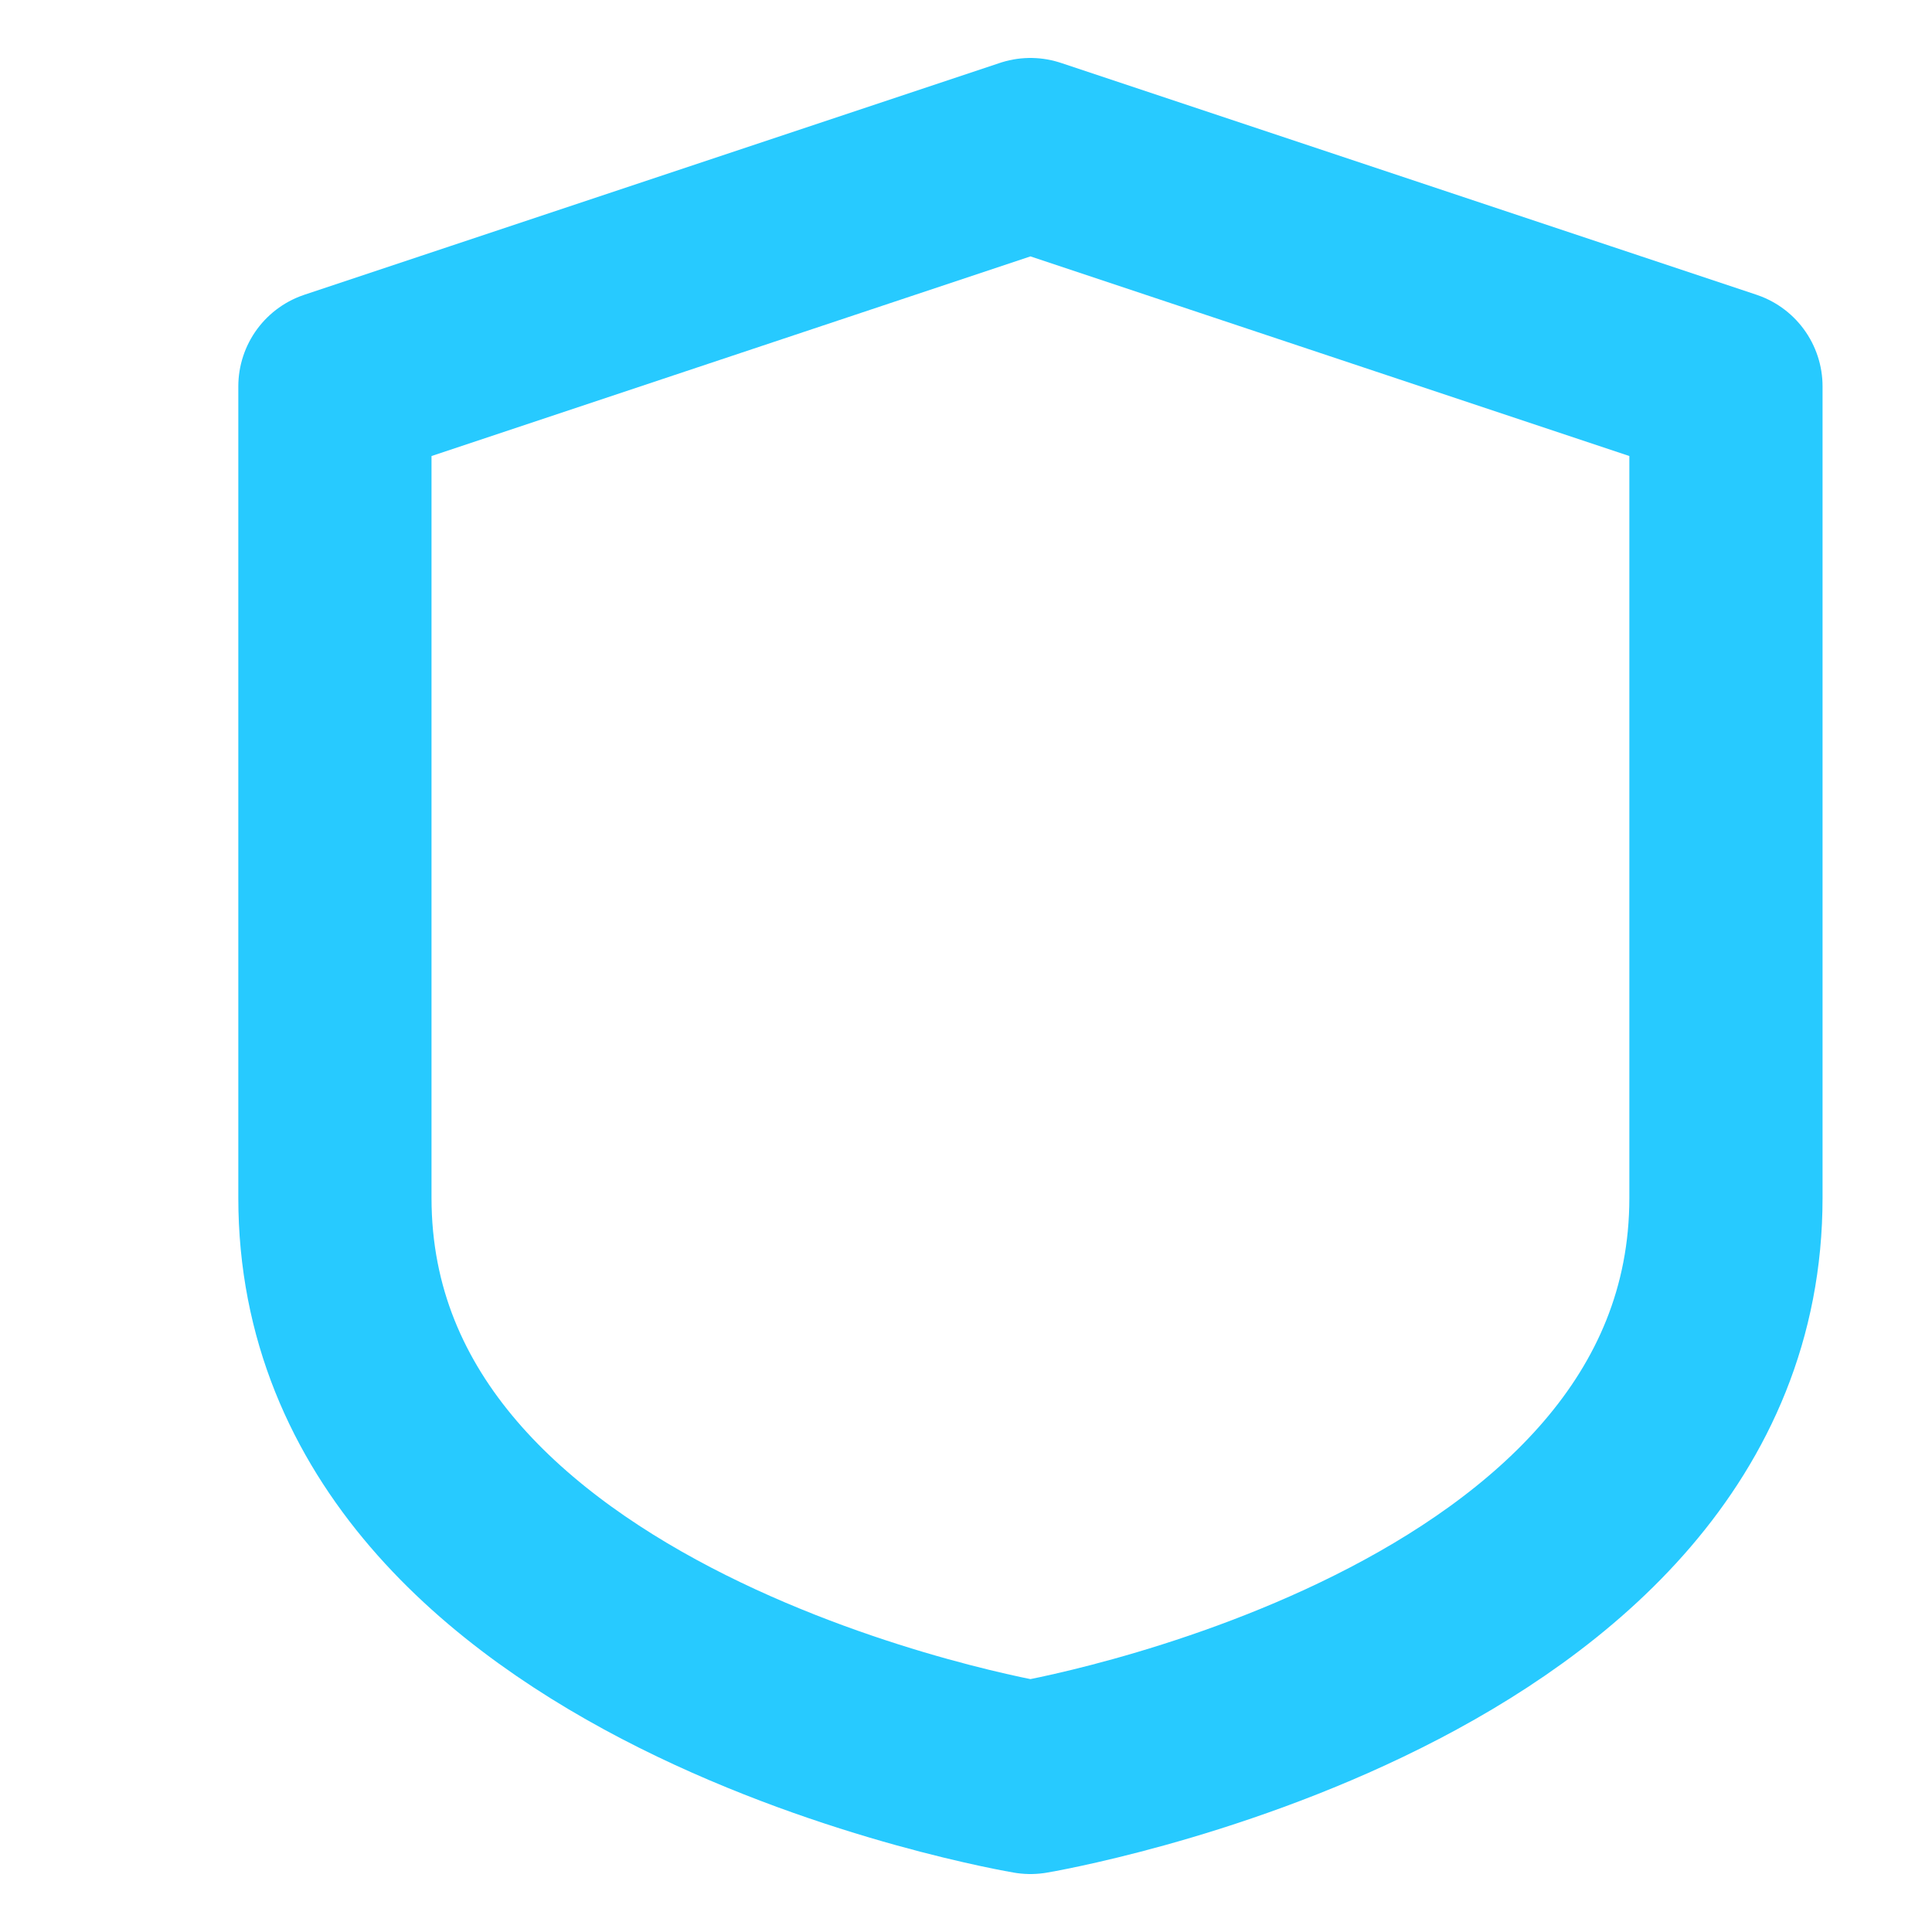 <svg width="25" height="25" viewBox="29 17 18 20" fill="none" xmlns="http://www.w3.org/2000/svg">
<path d="M31.467 21L38.667 18.6L45.867 21V29.4C45.867 34.2 38.667 35.4 38.667 35.4C38.667 35.4 31.467 34.2 31.467 29.4V21Z" stroke="#27CAFF" stroke-width="2" stroke-linecap="round" stroke-linejoin="round"/>
</svg>